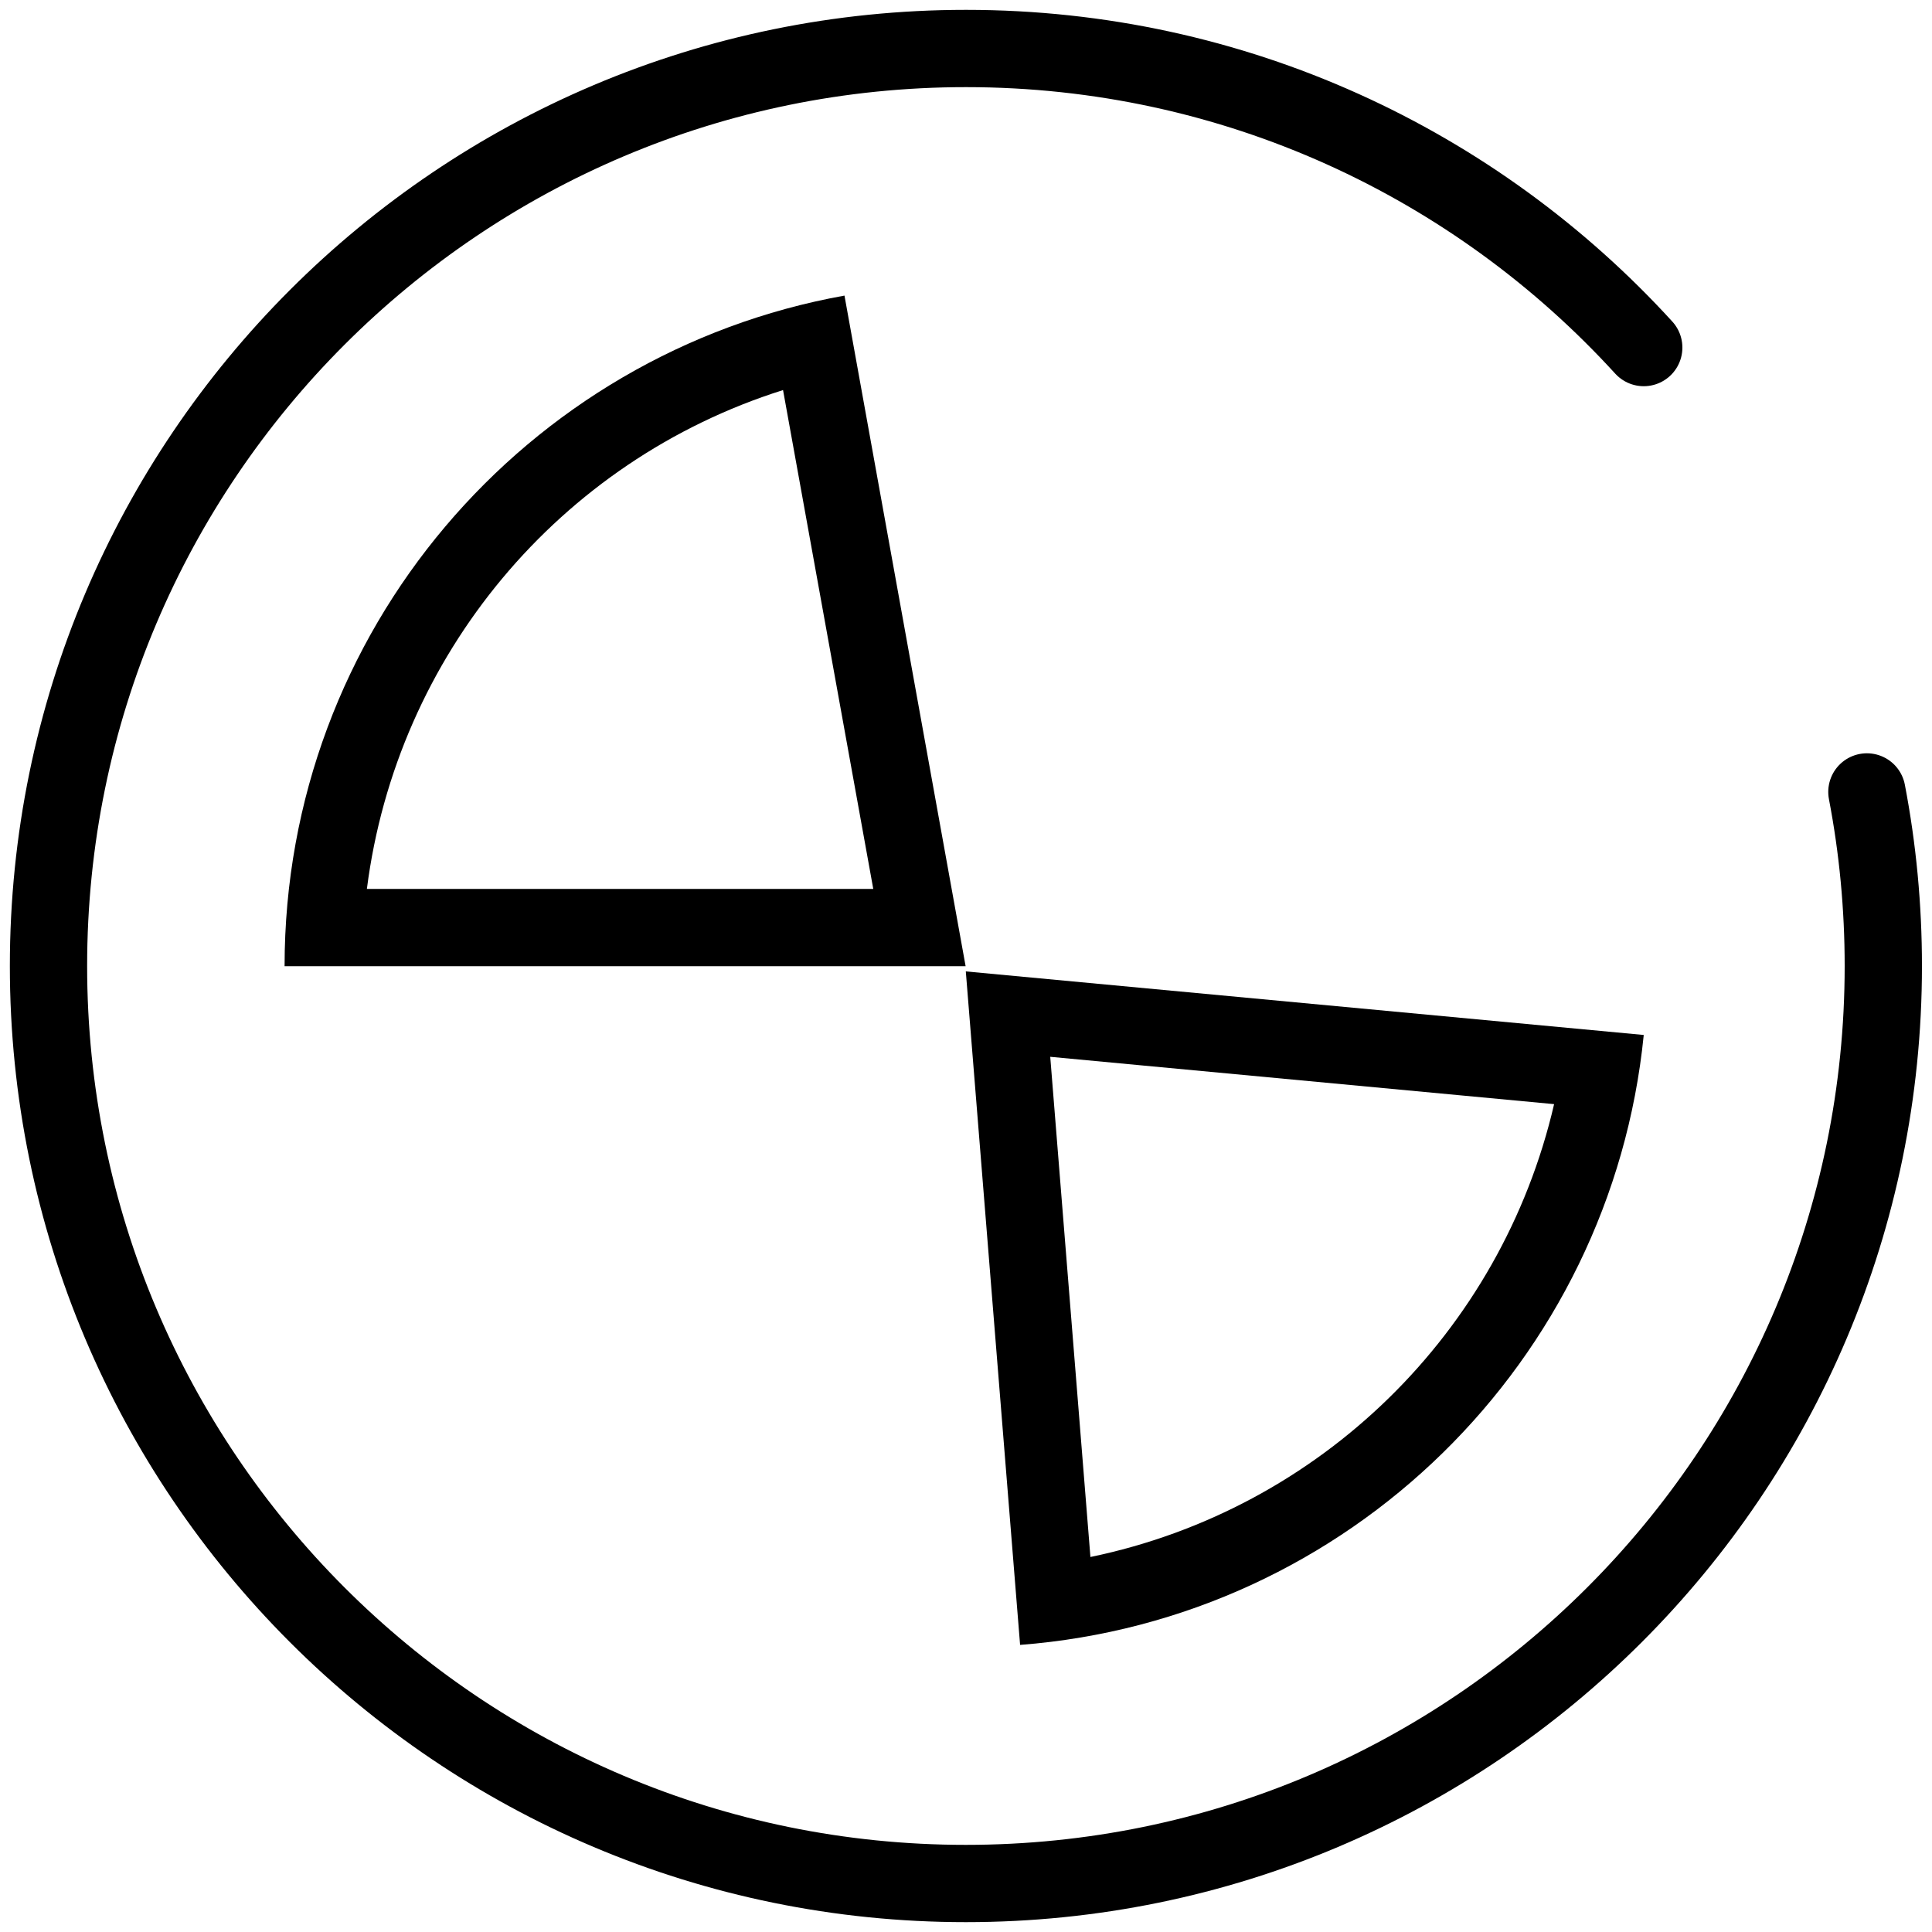 <?xml version="1.0" encoding="UTF-8"?> <svg xmlns="http://www.w3.org/2000/svg" xmlns:xlink="http://www.w3.org/1999/xlink" version="1.1" id="Слой_1" x="0px" y="0px" viewBox="0 0 100 100" style="enable-background:new 0 0 100 100;" xml:space="preserve"> <style type="text/css"> .st0{fill:none;stroke:#000000;stroke-width:4;stroke-linecap:round;stroke-linejoin:round;stroke-miterlimit:10;} .st1{fill:none;} </style> <g> <path class="st0" d="M96.63,40.99c0.56,2.92,0.85,5.94,0.85,9.01c0,26.22-21.26,47.49-47.49,47.49S2.51,76.22,2.51,50 S23.78,2.51,50,2.51c13.89,0,26.39,5.96,35.08,15.48"></path> <g> <g> <path d="M40.53,20.19l4.67,25.82H18.99C20.53,33.94,28.95,23.84,40.53,20.19 M43.71,15.3c-16.48,2.96-28.98,17.37-28.98,34.71 h35.25L43.71,15.3L43.71,15.3z"></path> </g> <g> <path d="M54.36,54.7l26.08,2.45c-2.74,11.82-12.12,20.98-24,23.44L54.36,54.7 M49.99,50.28l2.81,34.86 c17-1.31,30.59-14.68,32.28-31.57L49.99,50.28L49.99,50.28z"></path> </g> </g> </g> <rect class="st1" width="100" height="100"></rect> </svg> 